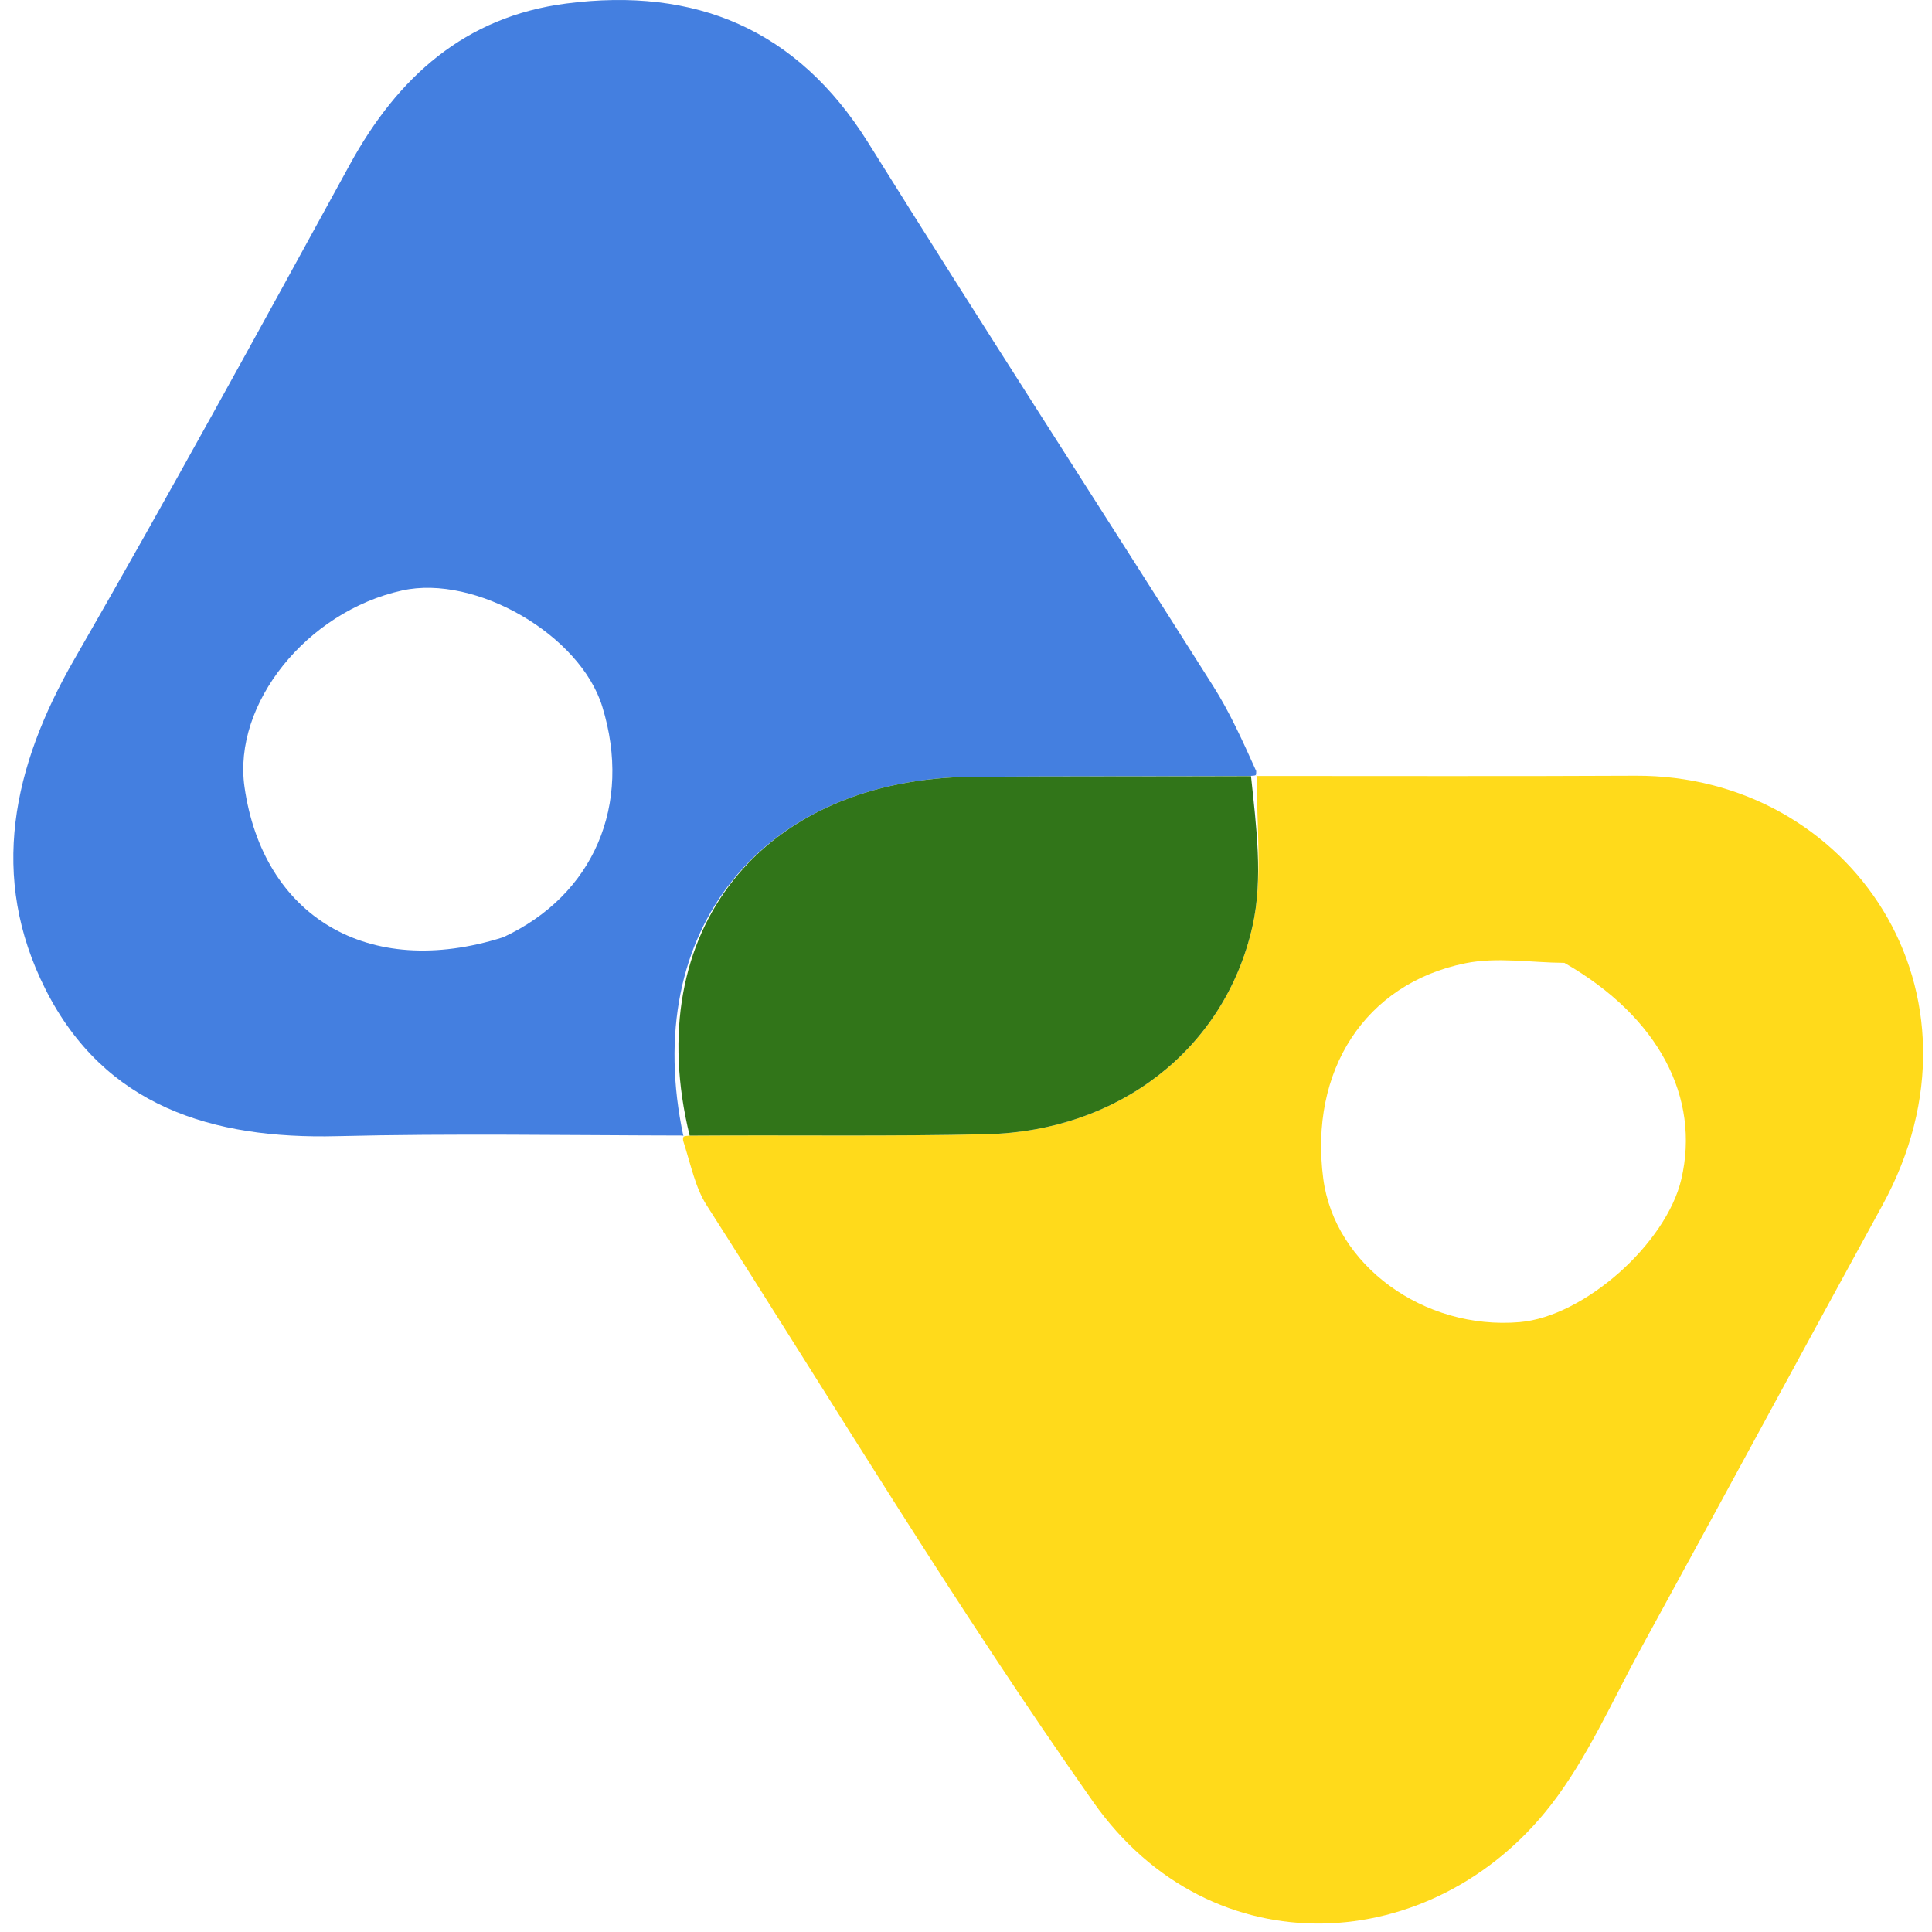 <svg width="48" height="48" viewBox="0 0 48 48" fill="none" xmlns="http://www.w3.org/2000/svg">
<g clip-path="url(#clip0_1337_24)">
<path d="M31.208 19.279C34.349 19.278 37.49 19.289 40.631 19.273C45.979 19.247 49.655 24.671 46.767 29.946C44.76 33.61 42.776 37.287 40.77 40.952C40.05 42.267 39.44 43.675 38.53 44.847C35.605 48.613 30.107 48.955 27.16 44.767C23.773 39.954 20.725 34.902 17.554 29.94C17.274 29.503 17.169 28.955 16.972 28.339C16.962 28.22 16.979 28.229 17.134 28.214C19.699 28.196 22.11 28.236 24.518 28.179C27.77 28.101 30.421 26.086 31.116 23.019C31.387 21.824 31.21 20.527 31.229 19.27C31.221 19.264 31.208 19.279 31.208 19.279ZM38.867 23.922C38.045 23.917 37.194 23.772 36.405 23.932C33.908 24.439 32.525 26.607 32.876 29.282C33.158 31.433 35.371 33.05 37.755 32.848C39.353 32.712 41.397 30.904 41.773 29.294C42.242 27.279 41.232 25.28 38.867 23.922Z" fill="#FFDA1B"/>
<path d="M16.966 28.212C14.104 28.207 11.236 28.157 8.371 28.228C5.276 28.305 2.598 27.488 1.13 24.579C-0.281 21.781 0.315 19.042 1.844 16.385C4.185 12.319 6.439 8.201 8.693 4.085C9.883 1.911 11.556 0.411 14.07 0.087C17.27 -0.326 19.805 0.717 21.569 3.544C24.393 8.068 27.293 12.545 30.145 17.052C30.545 17.685 30.858 18.373 31.21 19.157C31.208 19.279 31.221 19.264 31.073 19.277C28.679 19.292 26.433 19.284 24.188 19.299C18.94 19.336 15.886 23.125 16.979 28.229C16.979 28.229 16.962 28.22 16.966 28.212ZM12.504 23.285C14.748 22.243 15.714 19.996 14.964 17.557C14.416 15.774 11.818 14.266 9.991 14.67C7.619 15.194 5.779 17.488 6.075 19.554C6.53 22.74 9.12 24.361 12.504 23.285Z" fill="#447FE0"/>
<path d="M17.134 28.214C15.886 23.125 18.94 19.336 24.188 19.299C26.433 19.284 28.679 19.292 31.081 19.283C31.21 20.527 31.387 21.824 31.116 23.019C30.421 26.086 27.77 28.101 24.518 28.179C22.11 28.236 19.699 28.196 17.134 28.214Z" fill="#317519"/>
</g>
<defs>
<clipPath id="clip0_1337_24">
<rect width="48" height="48" fill="white"/>
</clipPath>
</defs>
</svg>
